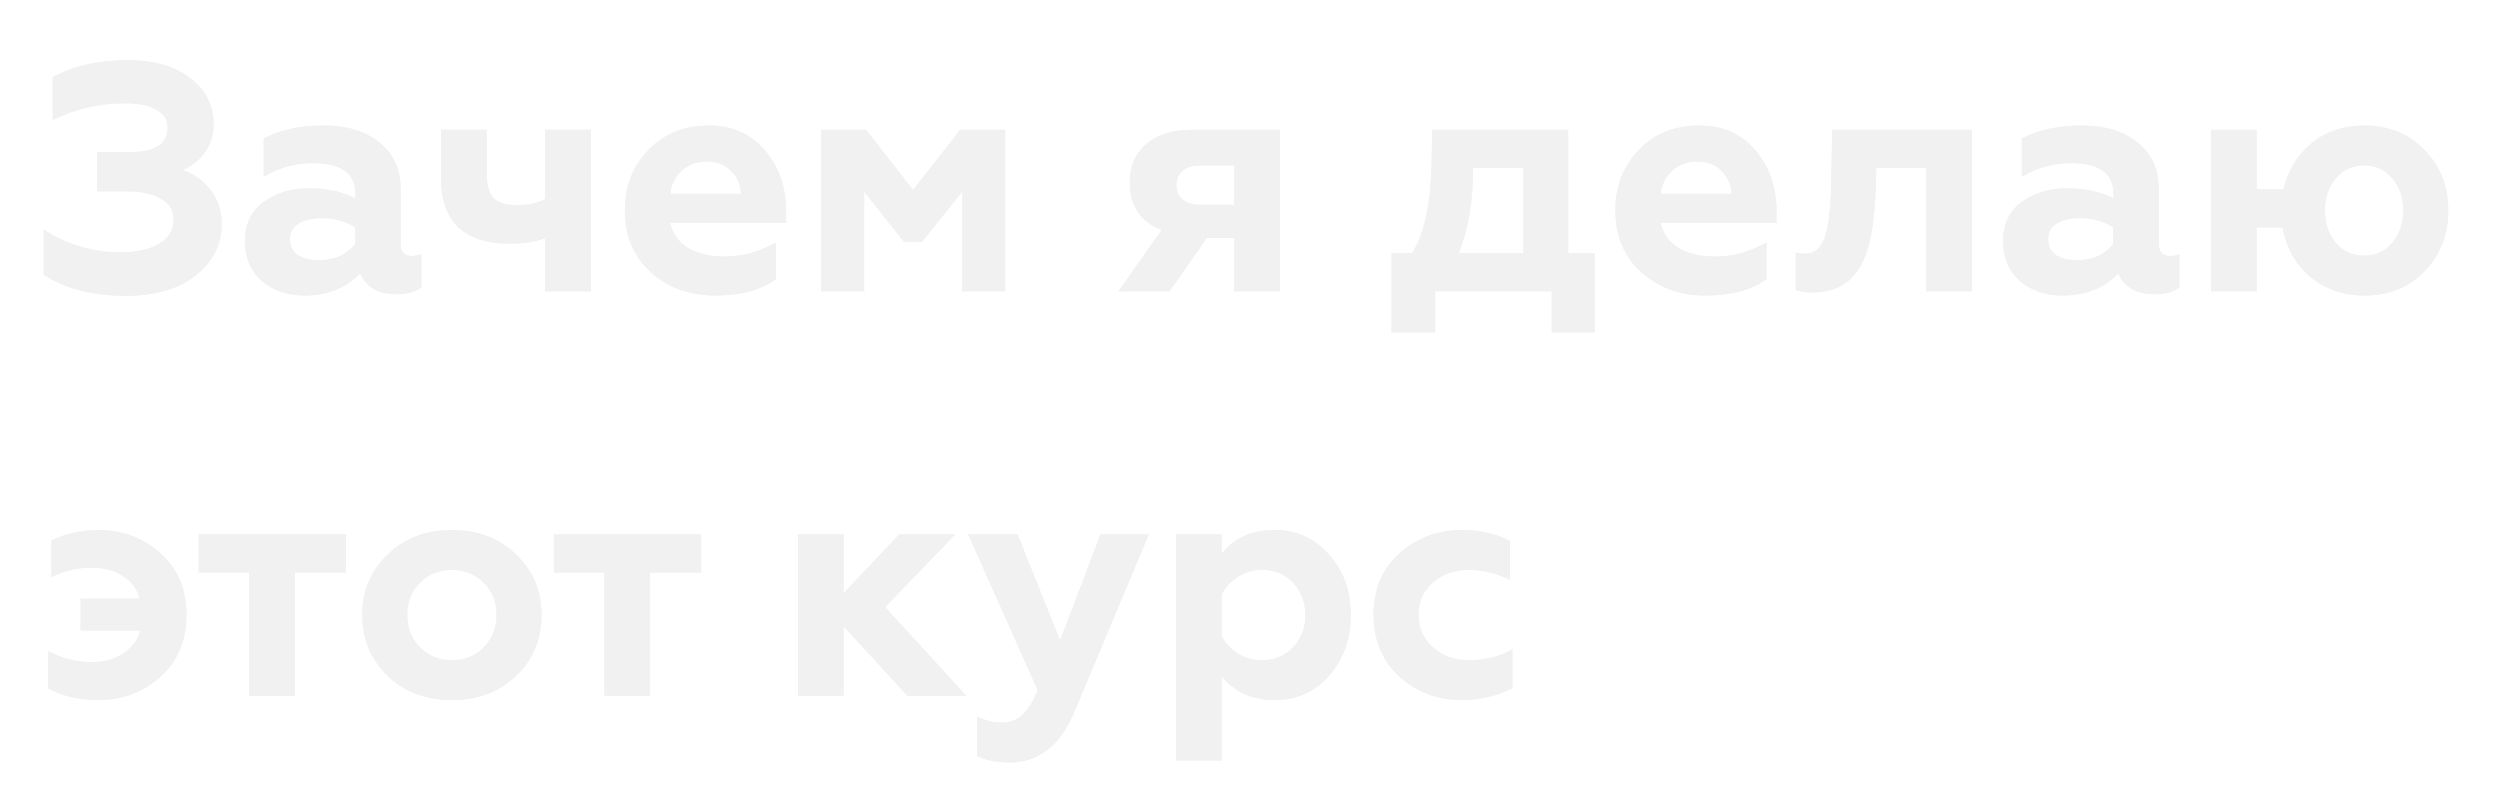 <?xml version="1.0" encoding="UTF-8"?> <svg xmlns="http://www.w3.org/2000/svg" width="309" height="100" viewBox="0 0 309 100" fill="none"> <g filter="url(#filter0_f)"> <path d="M15.52 36.56C11.467 36.56 8.093 35.693 5.4 33.96V28.36C6.627 29.213 8.093 29.907 9.8 30.44C11.507 30.947 13.147 31.2 14.72 31.2C16.853 31.2 18.507 30.84 19.68 30.12C20.88 29.4 21.48 28.4 21.48 27.12C21.48 26 20.947 25.147 19.88 24.56C18.84 23.947 17.387 23.64 15.52 23.64H12V18.8H16.2C19.213 18.8 20.72 17.773 20.72 15.72C20.72 14.787 20.253 14.067 19.32 13.56C18.387 13.027 17.107 12.76 15.48 12.76C12.253 12.76 9.267 13.453 6.52 14.84V9.52C9.107 8.133 12.187 7.44 15.76 7.44C19.013 7.44 21.587 8.173 23.48 9.64C25.427 11.107 26.4 13.027 26.4 15.4C26.4 16.733 26.027 17.893 25.28 18.88C24.56 19.84 23.667 20.547 22.6 21C24.04 21.533 25.2 22.387 26.08 23.56C26.96 24.707 27.4 26.093 27.4 27.72C27.4 30.2 26.333 32.307 24.2 34.04C22.093 35.72 19.2 36.56 15.52 36.56ZM50.916 31.64C51.396 31.64 51.783 31.56 52.076 31.4V35.52C51.356 36.08 50.343 36.36 49.036 36.36C46.77 36.36 45.263 35.507 44.516 33.8C42.756 35.613 40.463 36.52 37.636 36.52C35.45 36.52 33.676 35.907 32.316 34.68C30.956 33.453 30.276 31.84 30.276 29.84C30.276 27.707 31.05 26.08 32.596 24.96C34.143 23.84 35.996 23.28 38.156 23.28C40.423 23.28 42.343 23.693 43.916 24.52V23.92C43.916 21.413 42.156 20.16 38.636 20.16C36.476 20.16 34.463 20.72 32.596 21.84V17.12C34.623 16.053 37.09 15.52 39.996 15.52C42.876 15.52 45.17 16.213 46.876 17.6C48.636 18.987 49.516 20.907 49.516 23.36V30.12C49.516 31.133 49.983 31.64 50.916 31.64ZM43.916 30.12V28.12C42.743 27.347 41.356 26.96 39.756 26.96C38.556 26.96 37.596 27.187 36.876 27.64C36.183 28.093 35.836 28.733 35.836 29.56C35.836 30.413 36.156 31.067 36.796 31.52C37.436 31.947 38.303 32.16 39.396 32.16C41.37 32.16 42.876 31.48 43.916 30.12ZM73.031 36H67.391V29.44C66.084 29.893 64.631 30.12 63.031 30.12C57.351 30.12 54.511 27.4 54.511 21.96V16.04H60.151V21.4C60.151 22.84 60.431 23.867 60.991 24.48C61.578 25.067 62.551 25.36 63.911 25.36C65.324 25.36 66.484 25.107 67.391 24.6V16.04H73.031V36ZM88.317 36.52C85.197 36.52 82.57 35.56 80.437 33.64C78.303 31.72 77.237 29.173 77.237 26C77.237 23.04 78.197 20.56 80.117 18.56C82.037 16.533 84.543 15.52 87.637 15.52C90.517 15.52 92.823 16.547 94.557 18.6C96.29 20.653 97.157 23.147 97.157 26.08V27.56H82.837C83.13 28.893 83.864 29.92 85.037 30.64C86.237 31.36 87.73 31.72 89.517 31.72C91.73 31.72 93.864 31.133 95.917 29.96V34.48C94.13 35.84 91.597 36.52 88.317 36.52ZM82.837 23.96H91.597C91.543 22.813 91.13 21.867 90.357 21.12C89.61 20.347 88.624 19.96 87.397 19.96C86.144 19.96 85.103 20.333 84.277 21.08C83.45 21.8 82.97 22.76 82.837 23.96ZM106.807 36H101.487V16.04H107.047L112.847 23.48L118.687 16.04H124.247V36H118.927V23.68L113.967 29.88H111.727L106.807 23.68V36ZM144.562 36H138.242L143.602 28.4C140.962 27.44 139.642 25.48 139.642 22.52C139.642 20.573 140.309 19.013 141.642 17.84C143.002 16.64 144.949 16.04 147.482 16.04H158.202V36H152.562V29.4H149.162L144.562 36ZM148.402 25.32H152.562V20.44H148.402C147.469 20.44 146.736 20.653 146.202 21.08C145.669 21.507 145.402 22.107 145.402 22.88C145.402 23.653 145.669 24.253 146.202 24.68C146.736 25.107 147.469 25.32 148.402 25.32ZM177.388 41.08H171.988V31.28H174.548C176.068 28.907 176.868 25.12 176.948 19.92L177.028 16.04H193.828V31.28H197.108V41.08H191.788V36H177.388V41.08ZM180.308 31.28H188.308V20.76H182.068C182.068 24.893 181.481 28.4 180.308 31.28ZM210.739 36.52C207.619 36.52 204.992 35.56 202.859 33.64C200.725 31.72 199.659 29.173 199.659 26C199.659 23.04 200.619 20.56 202.539 18.56C204.459 16.533 206.965 15.52 210.059 15.52C212.939 15.52 215.245 16.547 216.979 18.6C218.712 20.653 219.579 23.147 219.579 26.08V27.56H205.259C205.552 28.893 206.285 29.92 207.459 30.64C208.659 31.36 210.152 31.72 211.939 31.72C214.152 31.72 216.285 31.133 218.339 29.96V34.48C216.552 35.84 214.019 36.52 210.739 36.52ZM205.259 23.96H214.019C213.965 22.813 213.552 21.867 212.779 21.12C212.032 20.347 211.045 19.96 209.819 19.96C208.565 19.96 207.525 20.333 206.699 21.08C205.872 21.8 205.392 22.76 205.259 23.96ZM238.068 20.76H231.908L231.828 23.56C231.695 26.52 231.388 28.853 230.908 30.56C230.402 32.347 229.602 33.72 228.508 34.68C227.442 35.613 225.962 36.107 224.068 36.16C223.082 36.16 222.375 36.04 221.948 35.8V31.2C222.242 31.307 222.628 31.36 223.108 31.36C224.415 31.36 225.282 30.507 225.708 28.8C226.108 27.28 226.322 24.987 226.348 21.92L226.468 16.04H243.708V36H238.068V20.76ZM268.221 31.64C268.701 31.64 269.088 31.56 269.381 31.4V35.52C268.661 36.08 267.648 36.36 266.341 36.36C264.074 36.36 262.568 35.507 261.821 33.8C260.061 35.613 257.768 36.52 254.941 36.52C252.754 36.52 250.981 35.907 249.621 34.68C248.261 33.453 247.581 31.84 247.581 29.84C247.581 27.707 248.354 26.08 249.901 24.96C251.448 23.84 253.301 23.28 255.461 23.28C257.728 23.28 259.648 23.693 261.221 24.52V23.92C261.221 21.413 259.461 20.16 255.941 20.16C253.781 20.16 251.768 20.72 249.901 21.84V17.12C251.928 16.053 254.394 15.52 257.301 15.52C260.181 15.52 262.474 16.213 264.181 17.6C265.941 18.987 266.821 20.907 266.821 23.36V30.12C266.821 31.133 267.288 31.64 268.221 31.64ZM261.221 30.12V28.12C260.048 27.347 258.661 26.96 257.061 26.96C255.861 26.96 254.901 27.187 254.181 27.64C253.488 28.093 253.141 28.733 253.141 29.56C253.141 30.413 253.461 31.067 254.101 31.52C254.741 31.947 255.608 32.16 256.701 32.16C258.674 32.16 260.181 31.48 261.221 30.12ZM292.243 36.52C289.603 36.52 287.35 35.733 285.483 34.16C283.697 32.613 282.577 30.6 282.123 28.12H278.923V36H273.283V16.04H278.923V23.4H282.243C282.777 21.08 283.923 19.187 285.683 17.72C287.47 16.253 289.657 15.52 292.243 15.52C295.283 15.52 297.763 16.533 299.683 18.56C301.63 20.533 302.603 23.013 302.603 26C302.603 28.987 301.63 31.493 299.683 33.52C297.763 35.52 295.283 36.52 292.243 36.52ZM292.243 31.6C293.657 31.6 294.803 31.067 295.683 30C296.59 28.933 297.043 27.6 297.043 26C297.043 24.4 296.59 23.08 295.683 22.04C294.803 20.973 293.657 20.44 292.243 20.44C290.803 20.44 289.63 20.973 288.723 22.04C287.817 23.08 287.363 24.4 287.363 26C287.363 27.573 287.803 28.907 288.683 30C289.59 31.067 290.777 31.6 292.243 31.6ZM12.2 86.52C9.773 86.52 7.693 86.04 5.96 85.08V80.48C7.667 81.387 9.453 81.84 11.32 81.84C12.84 81.84 14.147 81.48 15.24 80.76C16.36 80.04 17.053 79.093 17.32 77.92H9.96V74H17.28C16.987 72.827 16.293 71.893 15.2 71.2C14.133 70.507 12.84 70.16 11.32 70.16C9.613 70.16 7.96 70.547 6.36 71.32V66.8C8.12 65.947 10.067 65.52 12.2 65.52C15.16 65.52 17.707 66.48 19.84 68.4C21.973 70.293 23.04 72.813 23.04 75.96C23.04 79.16 21.973 81.72 19.84 83.64C17.707 85.56 15.16 86.52 12.2 86.52ZM36.441 86H30.801V70.76H24.561V66.04H42.761V70.76H36.441V86ZM50.336 76C50.336 77.6 50.856 78.933 51.896 80C52.936 81.067 54.256 81.6 55.856 81.6C57.456 81.6 58.776 81.067 59.816 80C60.856 78.907 61.376 77.573 61.376 76C61.376 74.4 60.856 73.08 59.816 72.04C58.776 70.973 57.456 70.44 55.856 70.44C54.256 70.44 52.936 70.973 51.896 72.04C50.856 73.08 50.336 74.4 50.336 76ZM44.776 76C44.776 73.04 45.816 70.56 47.896 68.56C49.949 66.533 52.603 65.52 55.856 65.52C59.109 65.52 61.763 66.533 63.816 68.56C65.896 70.587 66.936 73.067 66.936 76C66.936 78.987 65.896 81.493 63.816 83.52C61.736 85.52 59.083 86.52 55.856 86.52C52.629 86.52 49.976 85.52 47.896 83.52C45.816 81.493 44.776 78.987 44.776 76ZM80.347 86H74.707V70.76H68.467V66.04H86.667V70.76H80.347V86ZM104.275 86H98.635V66.04H104.275V73.32L111.155 66.04H118.075L109.395 75.04L119.435 86H112.155L104.275 77.4V86ZM124.79 94.24C123.136 94.24 121.803 93.973 120.79 93.44V88.52C121.723 89.053 122.736 89.32 123.83 89.32C124.843 89.32 125.683 89 126.35 88.36C127.043 87.747 127.683 86.733 128.27 85.32L119.67 66.04H125.75L131.03 79.16L136.03 66.04H141.99L132.75 88.08C130.99 92.187 128.336 94.24 124.79 94.24ZM157.554 65.52C160.274 65.52 162.514 66.533 164.274 68.56C166.06 70.533 166.954 73.027 166.954 76.04C166.954 79 166.06 81.493 164.274 83.52C162.514 85.52 160.274 86.52 157.554 86.52C154.754 86.52 152.567 85.533 150.994 83.56V94H145.354V66.04H150.994V68.48C152.487 66.507 154.674 65.52 157.554 65.52ZM155.954 70.44C154.887 70.44 153.914 70.72 153.034 71.28C152.154 71.84 151.474 72.56 150.994 73.44V78.64C151.474 79.52 152.154 80.24 153.034 80.8C153.914 81.333 154.887 81.6 155.954 81.6C157.554 81.6 158.847 81.067 159.834 80C160.847 78.907 161.354 77.587 161.354 76.04C161.354 74.467 160.847 73.133 159.834 72.04C158.847 70.973 157.554 70.44 155.954 70.44ZM180.616 86.52C177.656 86.52 175.109 85.56 172.976 83.64C170.843 81.667 169.776 79.107 169.776 75.96C169.776 72.813 170.843 70.293 172.976 68.4C175.136 66.48 177.709 65.52 180.696 65.52C182.883 65.52 184.856 65.96 186.616 66.84V71.64C184.883 70.84 183.189 70.44 181.536 70.44C179.776 70.44 178.296 70.96 177.096 72C175.923 73.013 175.336 74.347 175.336 76C175.336 77.653 175.936 79 177.136 80.04C178.336 81.08 179.803 81.6 181.536 81.6C183.589 81.6 185.389 81.147 186.936 80.24V85.04C185.069 86.027 182.963 86.52 180.616 86.52Z" fill="#F1F1F1"></path> </g> <path d="M15.52 36.56C11.467 36.56 8.093 35.693 5.4 33.96V28.36C6.627 29.213 8.093 29.907 9.8 30.44C11.507 30.947 13.147 31.2 14.72 31.2C16.853 31.2 18.507 30.84 19.68 30.12C20.88 29.4 21.48 28.4 21.48 27.12C21.48 26 20.947 25.147 19.88 24.56C18.84 23.947 17.387 23.64 15.52 23.64H12V18.8H16.2C19.213 18.8 20.72 17.773 20.72 15.72C20.72 14.787 20.253 14.067 19.32 13.56C18.387 13.027 17.107 12.76 15.48 12.76C12.253 12.76 9.267 13.453 6.52 14.84V9.52C9.107 8.133 12.187 7.44 15.76 7.44C19.013 7.44 21.587 8.173 23.48 9.64C25.427 11.107 26.4 13.027 26.4 15.4C26.4 16.733 26.027 17.893 25.28 18.88C24.56 19.84 23.667 20.547 22.6 21C24.04 21.533 25.2 22.387 26.08 23.56C26.96 24.707 27.4 26.093 27.4 27.72C27.4 30.2 26.333 32.307 24.2 34.04C22.093 35.72 19.2 36.56 15.52 36.56ZM50.916 31.64C51.396 31.64 51.783 31.56 52.076 31.4V35.52C51.356 36.08 50.343 36.36 49.036 36.36C46.77 36.36 45.263 35.507 44.516 33.8C42.756 35.613 40.463 36.52 37.636 36.52C35.45 36.52 33.676 35.907 32.316 34.68C30.956 33.453 30.276 31.84 30.276 29.84C30.276 27.707 31.05 26.08 32.596 24.96C34.143 23.84 35.996 23.28 38.156 23.28C40.423 23.28 42.343 23.693 43.916 24.52V23.92C43.916 21.413 42.156 20.16 38.636 20.16C36.476 20.16 34.463 20.72 32.596 21.84V17.12C34.623 16.053 37.09 15.52 39.996 15.52C42.876 15.52 45.17 16.213 46.876 17.6C48.636 18.987 49.516 20.907 49.516 23.36V30.12C49.516 31.133 49.983 31.64 50.916 31.64ZM43.916 30.12V28.12C42.743 27.347 41.356 26.96 39.756 26.96C38.556 26.96 37.596 27.187 36.876 27.64C36.183 28.093 35.836 28.733 35.836 29.56C35.836 30.413 36.156 31.067 36.796 31.52C37.436 31.947 38.303 32.16 39.396 32.16C41.37 32.16 42.876 31.48 43.916 30.12ZM73.031 36H67.391V29.44C66.084 29.893 64.631 30.12 63.031 30.12C57.351 30.12 54.511 27.4 54.511 21.96V16.04H60.151V21.4C60.151 22.84 60.431 23.867 60.991 24.48C61.578 25.067 62.551 25.36 63.911 25.36C65.324 25.36 66.484 25.107 67.391 24.6V16.04H73.031V36ZM88.317 36.52C85.197 36.52 82.57 35.56 80.437 33.64C78.303 31.72 77.237 29.173 77.237 26C77.237 23.04 78.197 20.56 80.117 18.56C82.037 16.533 84.543 15.52 87.637 15.52C90.517 15.52 92.823 16.547 94.557 18.6C96.29 20.653 97.157 23.147 97.157 26.08V27.56H82.837C83.13 28.893 83.864 29.92 85.037 30.64C86.237 31.36 87.73 31.72 89.517 31.72C91.73 31.72 93.864 31.133 95.917 29.96V34.48C94.13 35.84 91.597 36.52 88.317 36.52ZM82.837 23.96H91.597C91.543 22.813 91.13 21.867 90.357 21.12C89.61 20.347 88.624 19.96 87.397 19.96C86.144 19.96 85.103 20.333 84.277 21.08C83.45 21.8 82.97 22.76 82.837 23.96ZM106.807 36H101.487V16.04H107.047L112.847 23.48L118.687 16.04H124.247V36H118.927V23.68L113.967 29.88H111.727L106.807 23.68V36ZM144.562 36H138.242L143.602 28.4C140.962 27.44 139.642 25.48 139.642 22.52C139.642 20.573 140.309 19.013 141.642 17.84C143.002 16.64 144.949 16.04 147.482 16.04H158.202V36H152.562V29.4H149.162L144.562 36ZM148.402 25.32H152.562V20.44H148.402C147.469 20.44 146.736 20.653 146.202 21.08C145.669 21.507 145.402 22.107 145.402 22.88C145.402 23.653 145.669 24.253 146.202 24.68C146.736 25.107 147.469 25.32 148.402 25.32ZM177.388 41.08H171.988V31.28H174.548C176.068 28.907 176.868 25.12 176.948 19.92L177.028 16.04H193.828V31.28H197.108V41.08H191.788V36H177.388V41.08ZM180.308 31.28H188.308V20.76H182.068C182.068 24.893 181.481 28.4 180.308 31.28ZM210.739 36.52C207.619 36.52 204.992 35.56 202.859 33.64C200.725 31.72 199.659 29.173 199.659 26C199.659 23.04 200.619 20.56 202.539 18.56C204.459 16.533 206.965 15.52 210.059 15.52C212.939 15.52 215.245 16.547 216.979 18.6C218.712 20.653 219.579 23.147 219.579 26.08V27.56H205.259C205.552 28.893 206.285 29.92 207.459 30.64C208.659 31.36 210.152 31.72 211.939 31.72C214.152 31.72 216.285 31.133 218.339 29.96V34.48C216.552 35.84 214.019 36.52 210.739 36.52ZM205.259 23.96H214.019C213.965 22.813 213.552 21.867 212.779 21.12C212.032 20.347 211.045 19.96 209.819 19.96C208.565 19.96 207.525 20.333 206.699 21.08C205.872 21.8 205.392 22.76 205.259 23.96ZM238.068 20.76H231.908L231.828 23.56C231.695 26.52 231.388 28.853 230.908 30.56C230.402 32.347 229.602 33.72 228.508 34.68C227.442 35.613 225.962 36.107 224.068 36.16C223.082 36.16 222.375 36.04 221.948 35.8V31.2C222.242 31.307 222.628 31.36 223.108 31.36C224.415 31.36 225.282 30.507 225.708 28.8C226.108 27.28 226.322 24.987 226.348 21.92L226.468 16.04H243.708V36H238.068V20.76ZM268.221 31.64C268.701 31.64 269.088 31.56 269.381 31.4V35.52C268.661 36.08 267.648 36.36 266.341 36.36C264.074 36.36 262.568 35.507 261.821 33.8C260.061 35.613 257.768 36.52 254.941 36.52C252.754 36.52 250.981 35.907 249.621 34.68C248.261 33.453 247.581 31.84 247.581 29.84C247.581 27.707 248.354 26.08 249.901 24.96C251.448 23.84 253.301 23.28 255.461 23.28C257.728 23.28 259.648 23.693 261.221 24.52V23.92C261.221 21.413 259.461 20.16 255.941 20.16C253.781 20.16 251.768 20.72 249.901 21.84V17.12C251.928 16.053 254.394 15.52 257.301 15.52C260.181 15.52 262.474 16.213 264.181 17.6C265.941 18.987 266.821 20.907 266.821 23.36V30.12C266.821 31.133 267.288 31.64 268.221 31.64ZM261.221 30.12V28.12C260.048 27.347 258.661 26.96 257.061 26.96C255.861 26.96 254.901 27.187 254.181 27.64C253.488 28.093 253.141 28.733 253.141 29.56C253.141 30.413 253.461 31.067 254.101 31.52C254.741 31.947 255.608 32.16 256.701 32.16C258.674 32.16 260.181 31.48 261.221 30.12ZM292.243 36.52C289.603 36.52 287.35 35.733 285.483 34.16C283.697 32.613 282.577 30.6 282.123 28.12H278.923V36H273.283V16.04H278.923V23.4H282.243C282.777 21.08 283.923 19.187 285.683 17.72C287.47 16.253 289.657 15.52 292.243 15.52C295.283 15.52 297.763 16.533 299.683 18.56C301.63 20.533 302.603 23.013 302.603 26C302.603 28.987 301.63 31.493 299.683 33.52C297.763 35.52 295.283 36.52 292.243 36.52ZM292.243 31.6C293.657 31.6 294.803 31.067 295.683 30C296.59 28.933 297.043 27.6 297.043 26C297.043 24.4 296.59 23.08 295.683 22.04C294.803 20.973 293.657 20.44 292.243 20.44C290.803 20.44 289.63 20.973 288.723 22.04C287.817 23.08 287.363 24.4 287.363 26C287.363 27.573 287.803 28.907 288.683 30C289.59 31.067 290.777 31.6 292.243 31.6ZM12.2 86.52C9.773 86.52 7.693 86.04 5.96 85.08V80.48C7.667 81.387 9.453 81.84 11.32 81.84C12.84 81.84 14.147 81.48 15.24 80.76C16.36 80.04 17.053 79.093 17.32 77.92H9.96V74H17.28C16.987 72.827 16.293 71.893 15.2 71.2C14.133 70.507 12.84 70.16 11.32 70.16C9.613 70.16 7.96 70.547 6.36 71.32V66.8C8.12 65.947 10.067 65.52 12.2 65.52C15.16 65.52 17.707 66.48 19.84 68.4C21.973 70.293 23.04 72.813 23.04 75.96C23.04 79.16 21.973 81.72 19.84 83.64C17.707 85.56 15.16 86.52 12.2 86.52ZM36.441 86H30.801V70.76H24.561V66.04H42.761V70.76H36.441V86ZM50.336 76C50.336 77.6 50.856 78.933 51.896 80C52.936 81.067 54.256 81.6 55.856 81.6C57.456 81.6 58.776 81.067 59.816 80C60.856 78.907 61.376 77.573 61.376 76C61.376 74.4 60.856 73.08 59.816 72.04C58.776 70.973 57.456 70.44 55.856 70.44C54.256 70.44 52.936 70.973 51.896 72.04C50.856 73.08 50.336 74.4 50.336 76ZM44.776 76C44.776 73.04 45.816 70.56 47.896 68.56C49.949 66.533 52.603 65.52 55.856 65.52C59.109 65.52 61.763 66.533 63.816 68.56C65.896 70.587 66.936 73.067 66.936 76C66.936 78.987 65.896 81.493 63.816 83.52C61.736 85.52 59.083 86.52 55.856 86.52C52.629 86.52 49.976 85.52 47.896 83.52C45.816 81.493 44.776 78.987 44.776 76ZM80.347 86H74.707V70.76H68.467V66.04H86.667V70.76H80.347V86ZM104.275 86H98.635V66.04H104.275V73.32L111.155 66.04H118.075L109.395 75.04L119.435 86H112.155L104.275 77.4V86ZM124.79 94.24C123.136 94.24 121.803 93.973 120.79 93.44V88.52C121.723 89.053 122.736 89.32 123.83 89.32C124.843 89.32 125.683 89 126.35 88.36C127.043 87.747 127.683 86.733 128.27 85.32L119.67 66.04H125.75L131.03 79.16L136.03 66.04H141.99L132.75 88.08C130.99 92.187 128.336 94.24 124.79 94.24ZM157.554 65.52C160.274 65.52 162.514 66.533 164.274 68.56C166.06 70.533 166.954 73.027 166.954 76.04C166.954 79 166.06 81.493 164.274 83.52C162.514 85.52 160.274 86.52 157.554 86.52C154.754 86.52 152.567 85.533 150.994 83.56V94H145.354V66.04H150.994V68.48C152.487 66.507 154.674 65.52 157.554 65.52ZM155.954 70.44C154.887 70.44 153.914 70.72 153.034 71.28C152.154 71.84 151.474 72.56 150.994 73.44V78.64C151.474 79.52 152.154 80.24 153.034 80.8C153.914 81.333 154.887 81.6 155.954 81.6C157.554 81.6 158.847 81.067 159.834 80C160.847 78.907 161.354 77.587 161.354 76.04C161.354 74.467 160.847 73.133 159.834 72.04C158.847 70.973 157.554 70.44 155.954 70.44ZM180.616 86.52C177.656 86.52 175.109 85.56 172.976 83.64C170.843 81.667 169.776 79.107 169.776 75.96C169.776 72.813 170.843 70.293 172.976 68.4C175.136 66.48 177.709 65.52 180.696 65.52C182.883 65.52 184.856 65.96 186.616 66.84V71.64C184.883 70.84 183.189 70.44 181.536 70.44C179.776 70.44 178.296 70.96 177.096 72C175.923 73.013 175.336 74.347 175.336 76C175.336 77.653 175.936 79 177.136 80.04C178.336 81.08 179.803 81.6 181.536 81.6C183.589 81.6 185.389 81.147 186.936 80.24V85.04C185.069 86.027 182.963 86.52 180.616 86.52Z" fill="#F1F1F1"></path> <defs> <filter id="filter0_f" x="0.4" y="2.44" width="307.203" height="96.8" filterUnits="userSpaceOnUse" color-interpolation-filters="sRGB"> <feFlood flood-opacity="0" result="BackgroundImageFix"></feFlood> <feBlend mode="normal" in="SourceGraphic" in2="BackgroundImageFix" result="shape"></feBlend> <feGaussianBlur stdDeviation="2.5" result="effect1_foregroundBlur"></feGaussianBlur> </filter> </defs> </svg> 